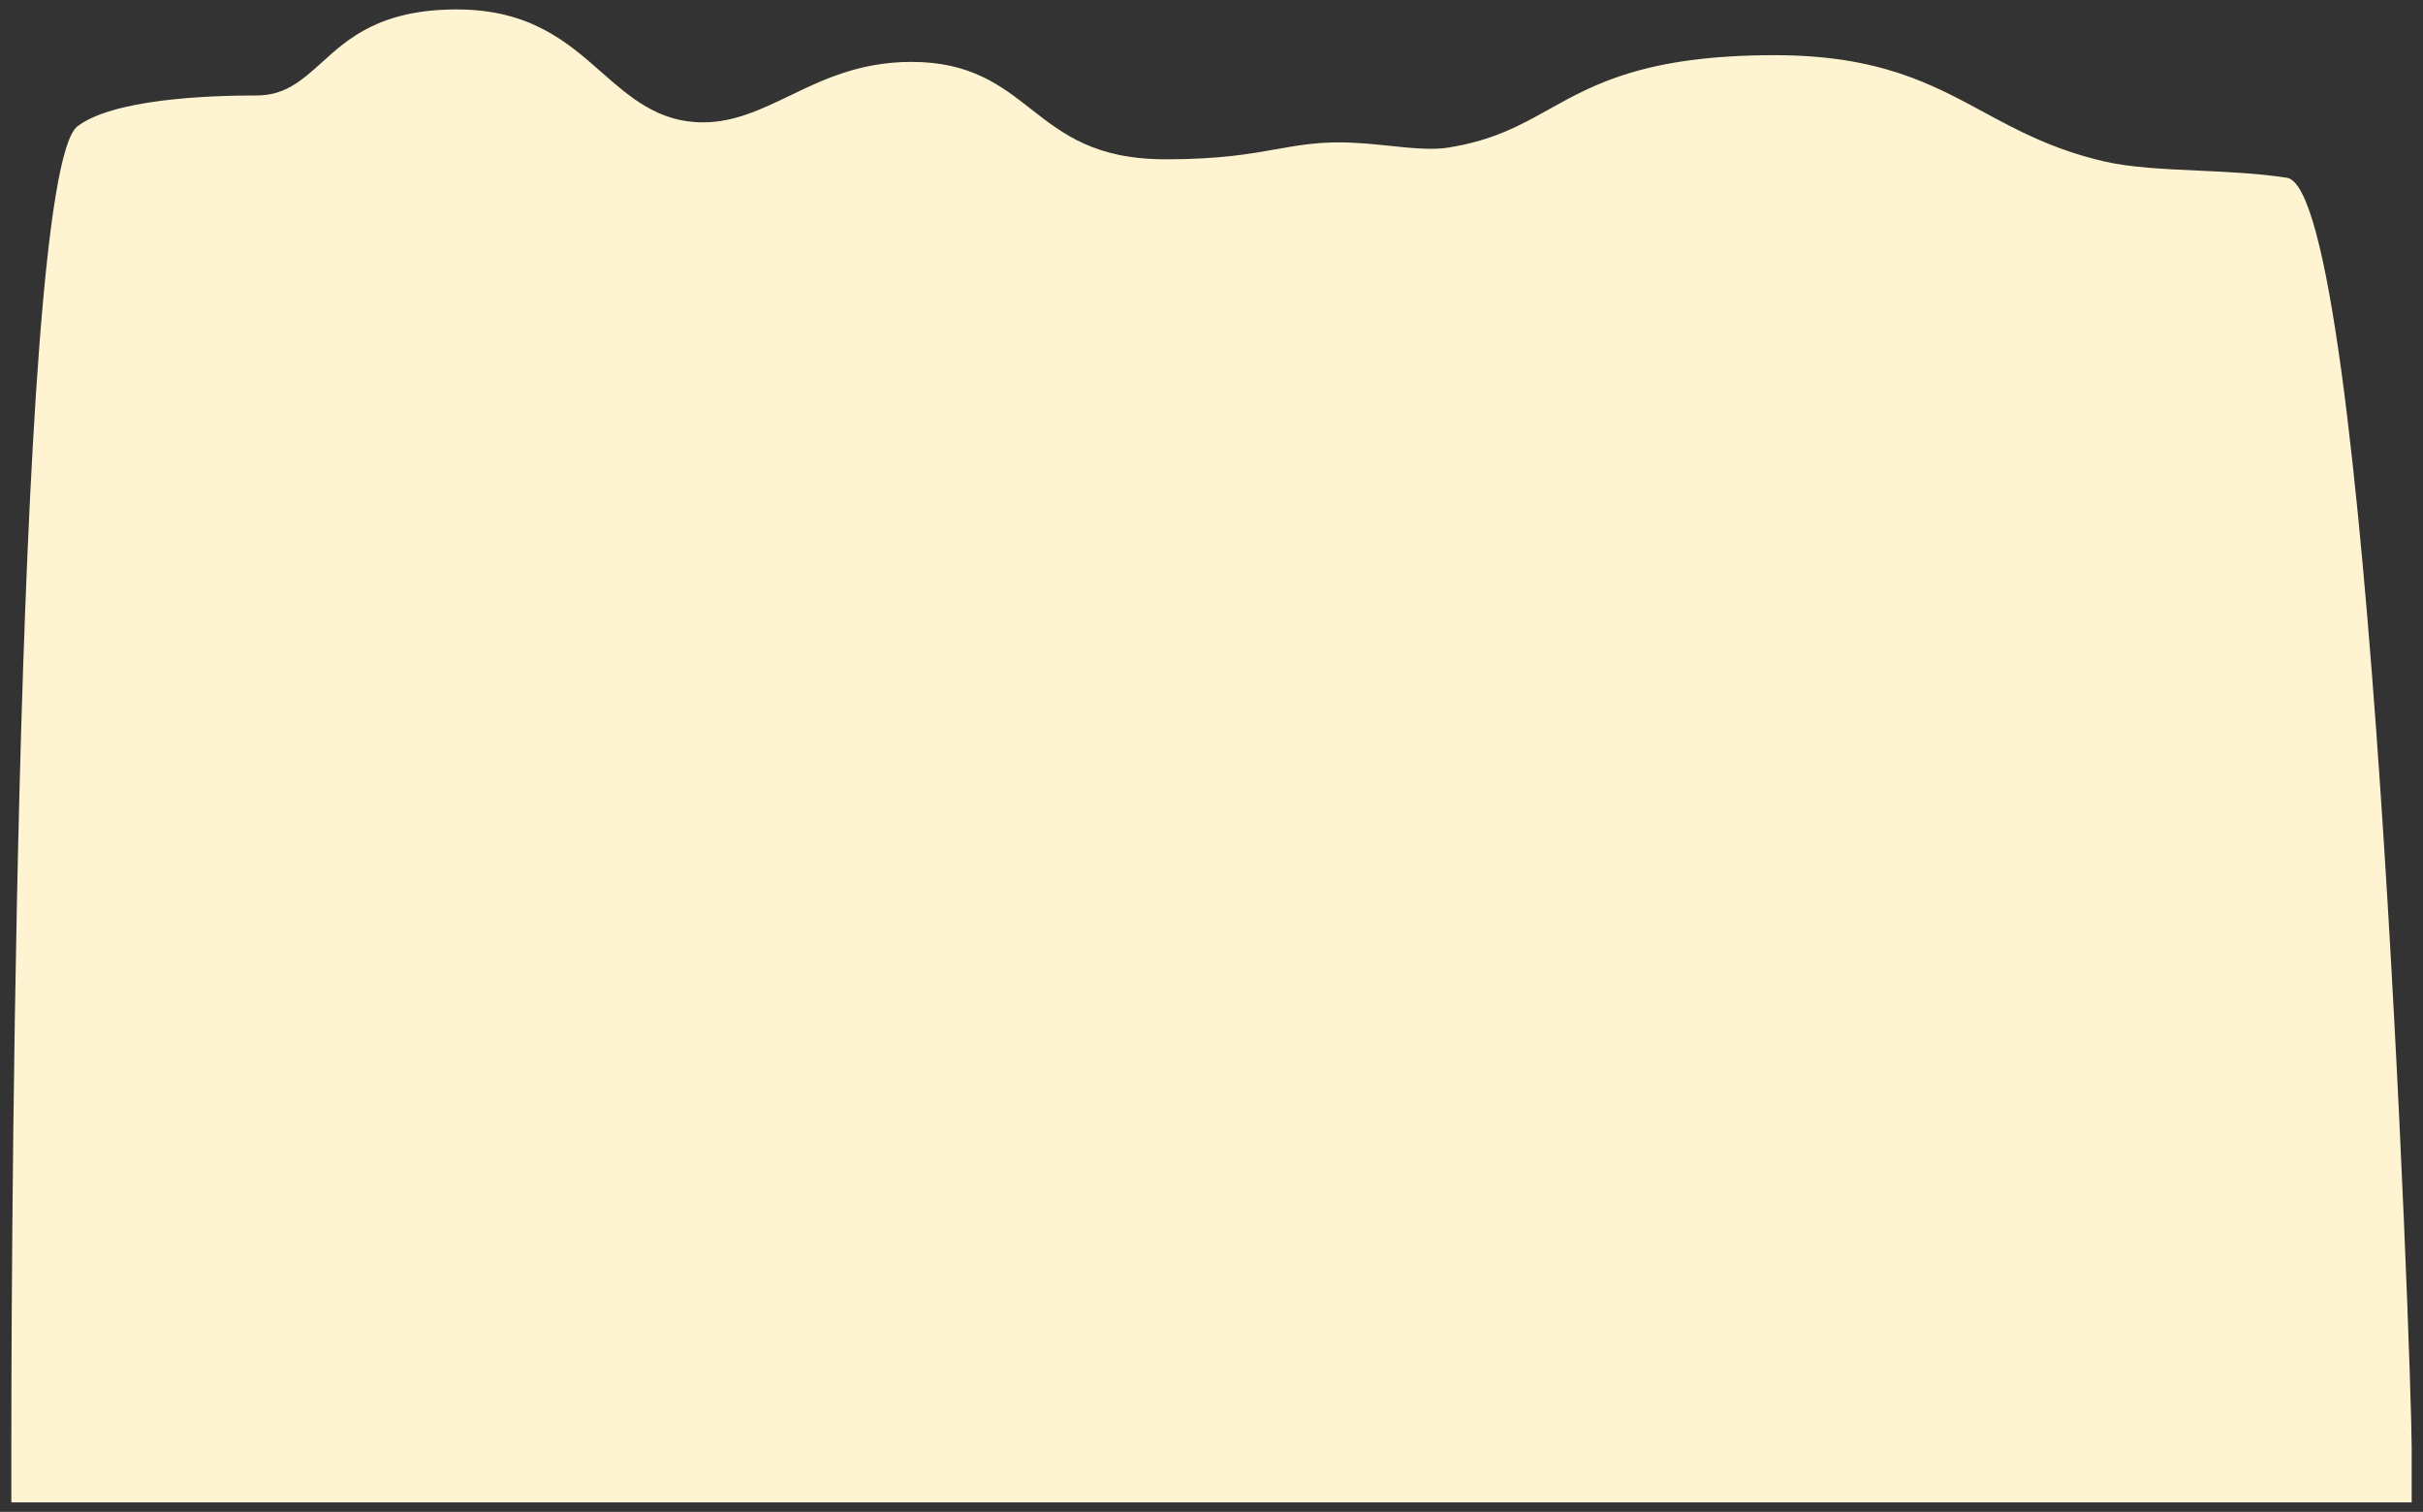 <?xml version="1.0" encoding="UTF-8"?> <svg xmlns="http://www.w3.org/2000/svg" id="_Слой_1" viewBox="0 0 2342.81 1461.79"><rect x="0" y="0" width="2342.81" height="1461.79" fill="#333333" stroke="none"/><defs><style>.cls-1{fill:#fff4d2;}</style></defs><path class="cls-1" d="M441.97,9.14c70.65,0,106.92,31.91,138.92,60.06,28.7,25.25,55.81,49.1,98.92,49.1,30.25,0,56.49-12.64,84.26-26.02,31.55-15.2,67.32-32.44,117.17-32.44,57.28,0,86.55,22.88,114.84,45,32.34,25.29,62.9,49.18,131.34,49.18,51.59,0,80.65-5.15,106.28-9.69,19.34-3.43,37.61-6.66,60.32-6.66,17.8,0,34.47,1.73,50.6,3.41,13.87,1.44,26.97,2.8,38.82,2.8,6.31,0,11.84-.39,16.91-1.2,43.41-6.89,69.55-21.48,97.24-36.92,44.04-24.57,93.95-52.42,218.48-52.42,100.29,0,151.7,27.83,201.42,54.75,32.97,17.85,67.06,36.3,116.7,47.9,25.56,5.97,57.65,7.44,91.64,8.99,28.6,1.31,58.18,2.66,85.43,6.91,80.01,12.48,120.59,1155.17,120.59,1226.89v53.84H10.98v-56.52c-.04-40.77-.12-1225.61,64.03-1274.05,34.29-25.88,122.99-29.75,172.81-29.75,26.33,0,41.66-12.2,63.77-32.29,24.97-22.68,56.04-50.9,130.37-50.9Z"></path></svg> 